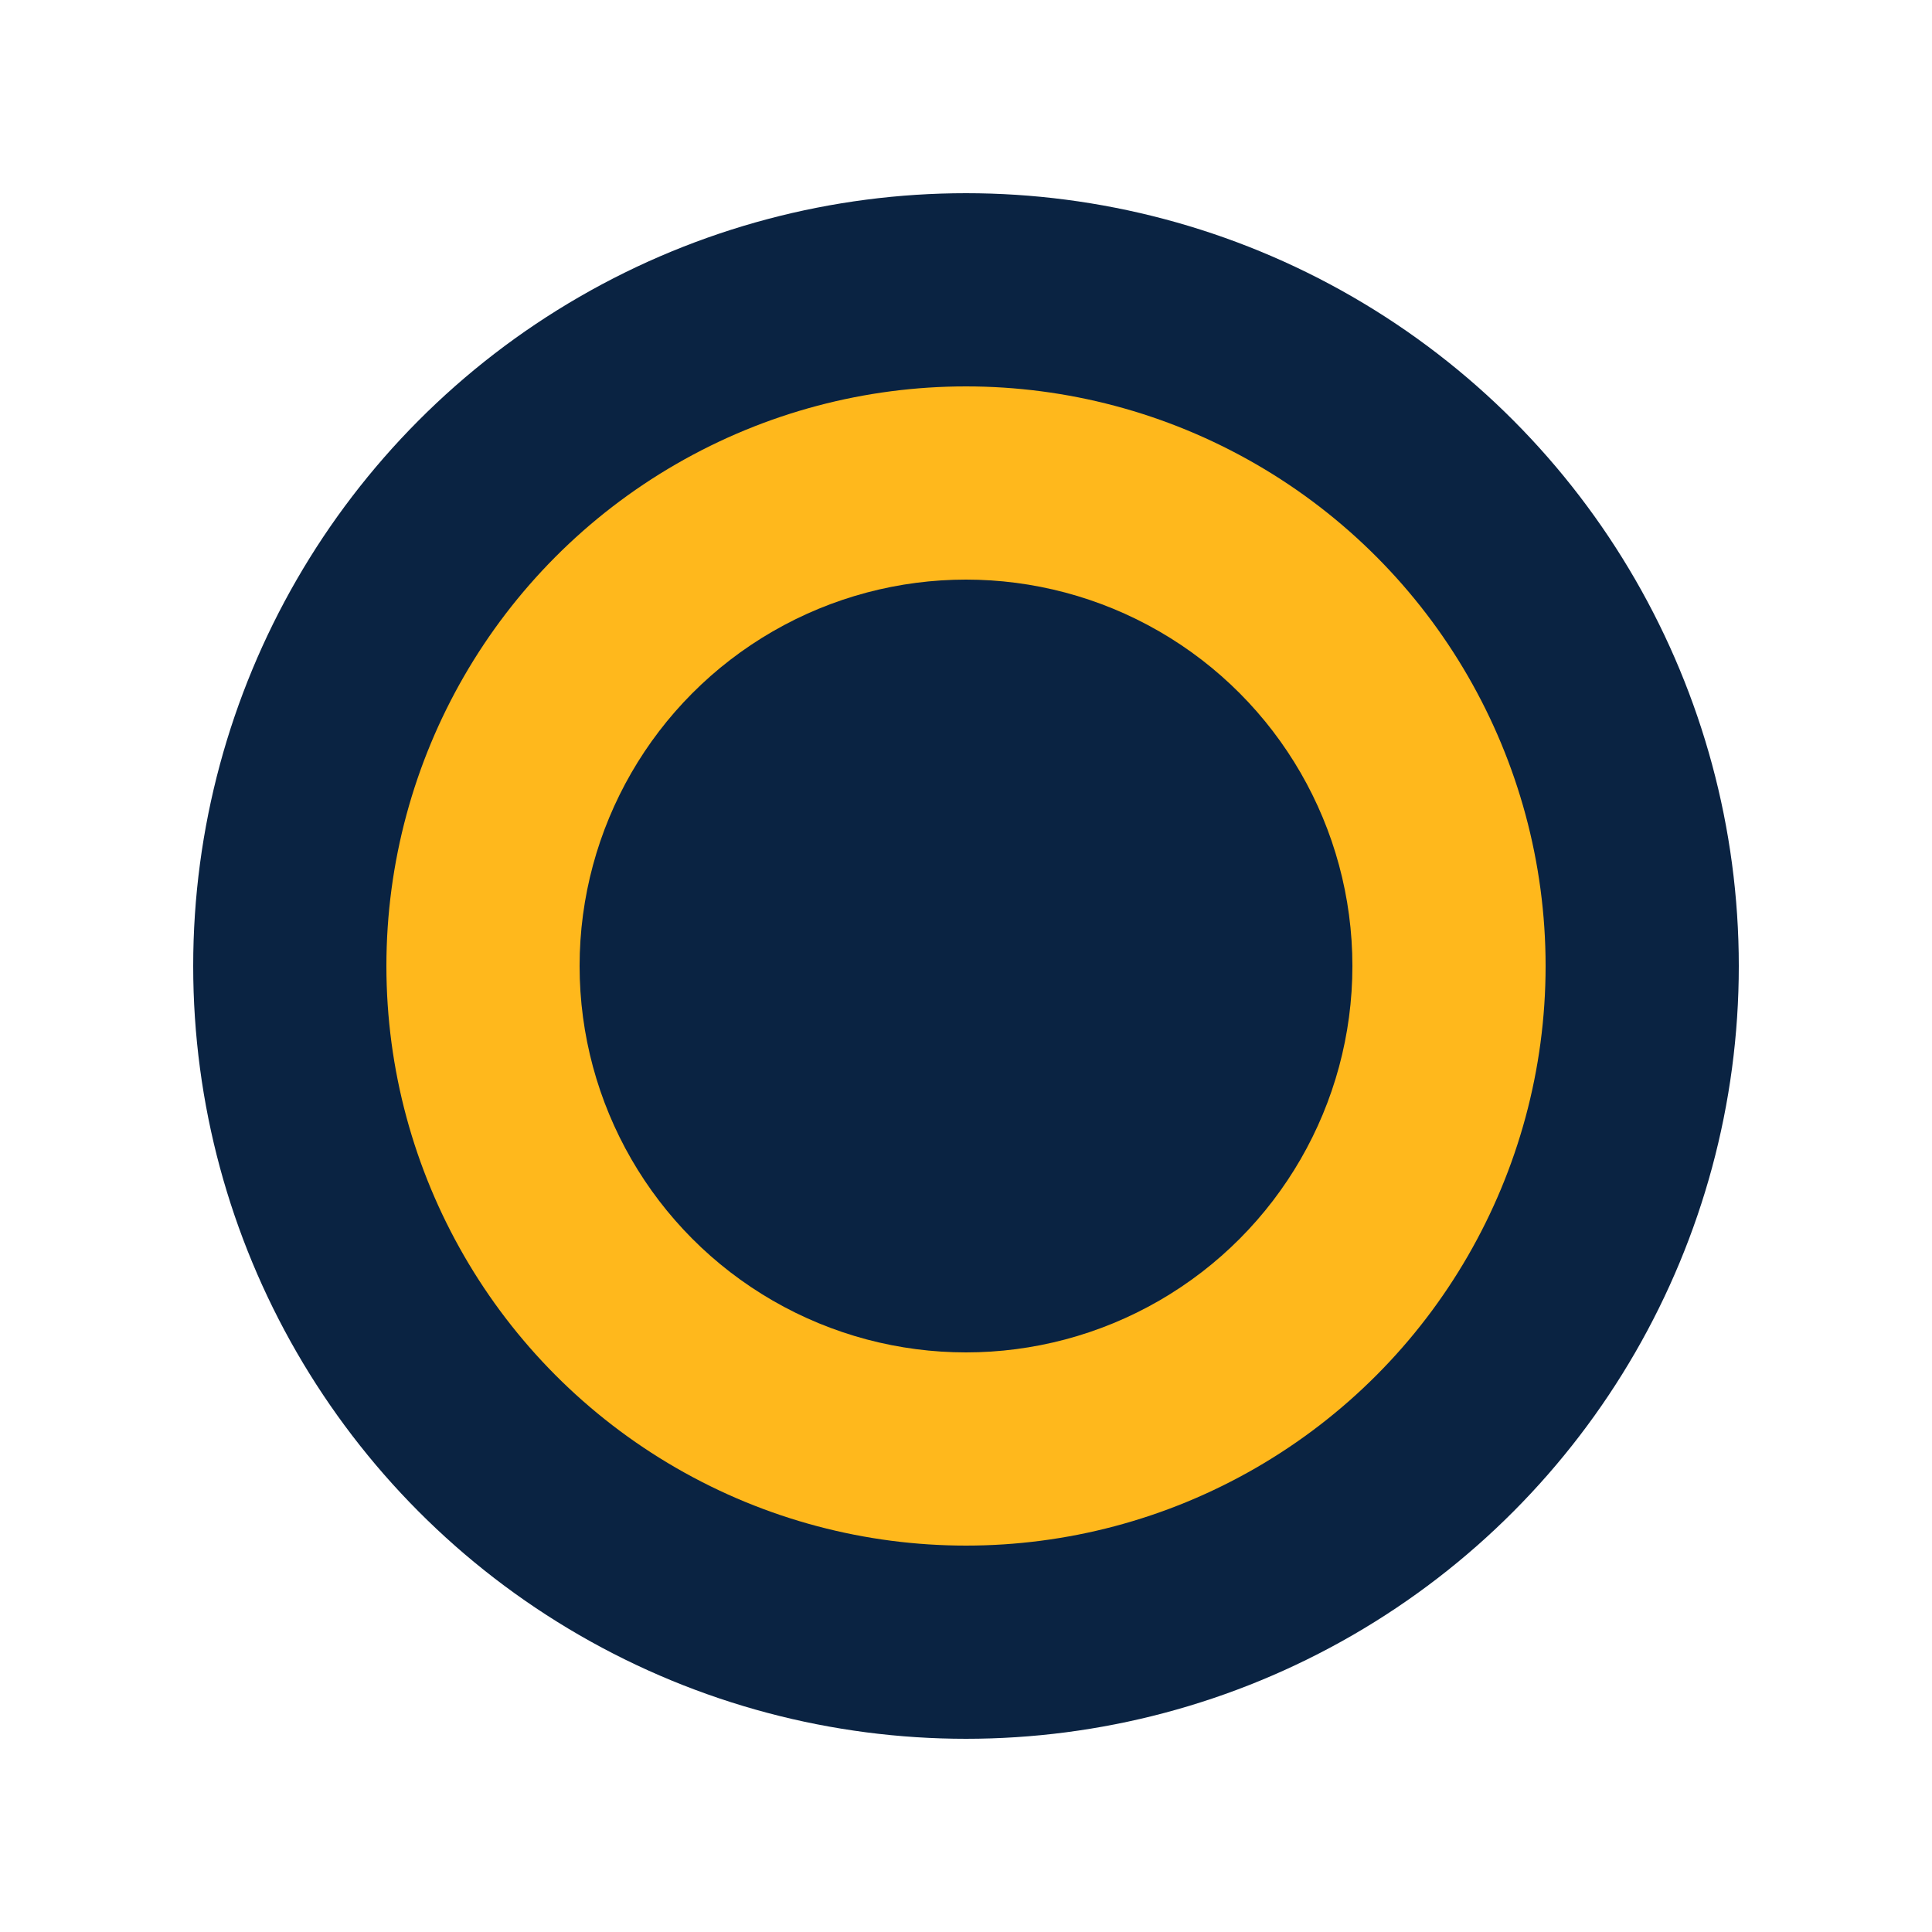 <svg xmlns="http://www.w3.org/2000/svg" viewBox="0 0 100 100">
  <circle cx="50" cy="50" r="40" fill="#0A2342"/>
  <circle cx="50" cy="50" r="30" fill="#FFB81C"/>
  <circle cx="50" cy="50" r="20" fill="#0A2342"/>
</svg>
